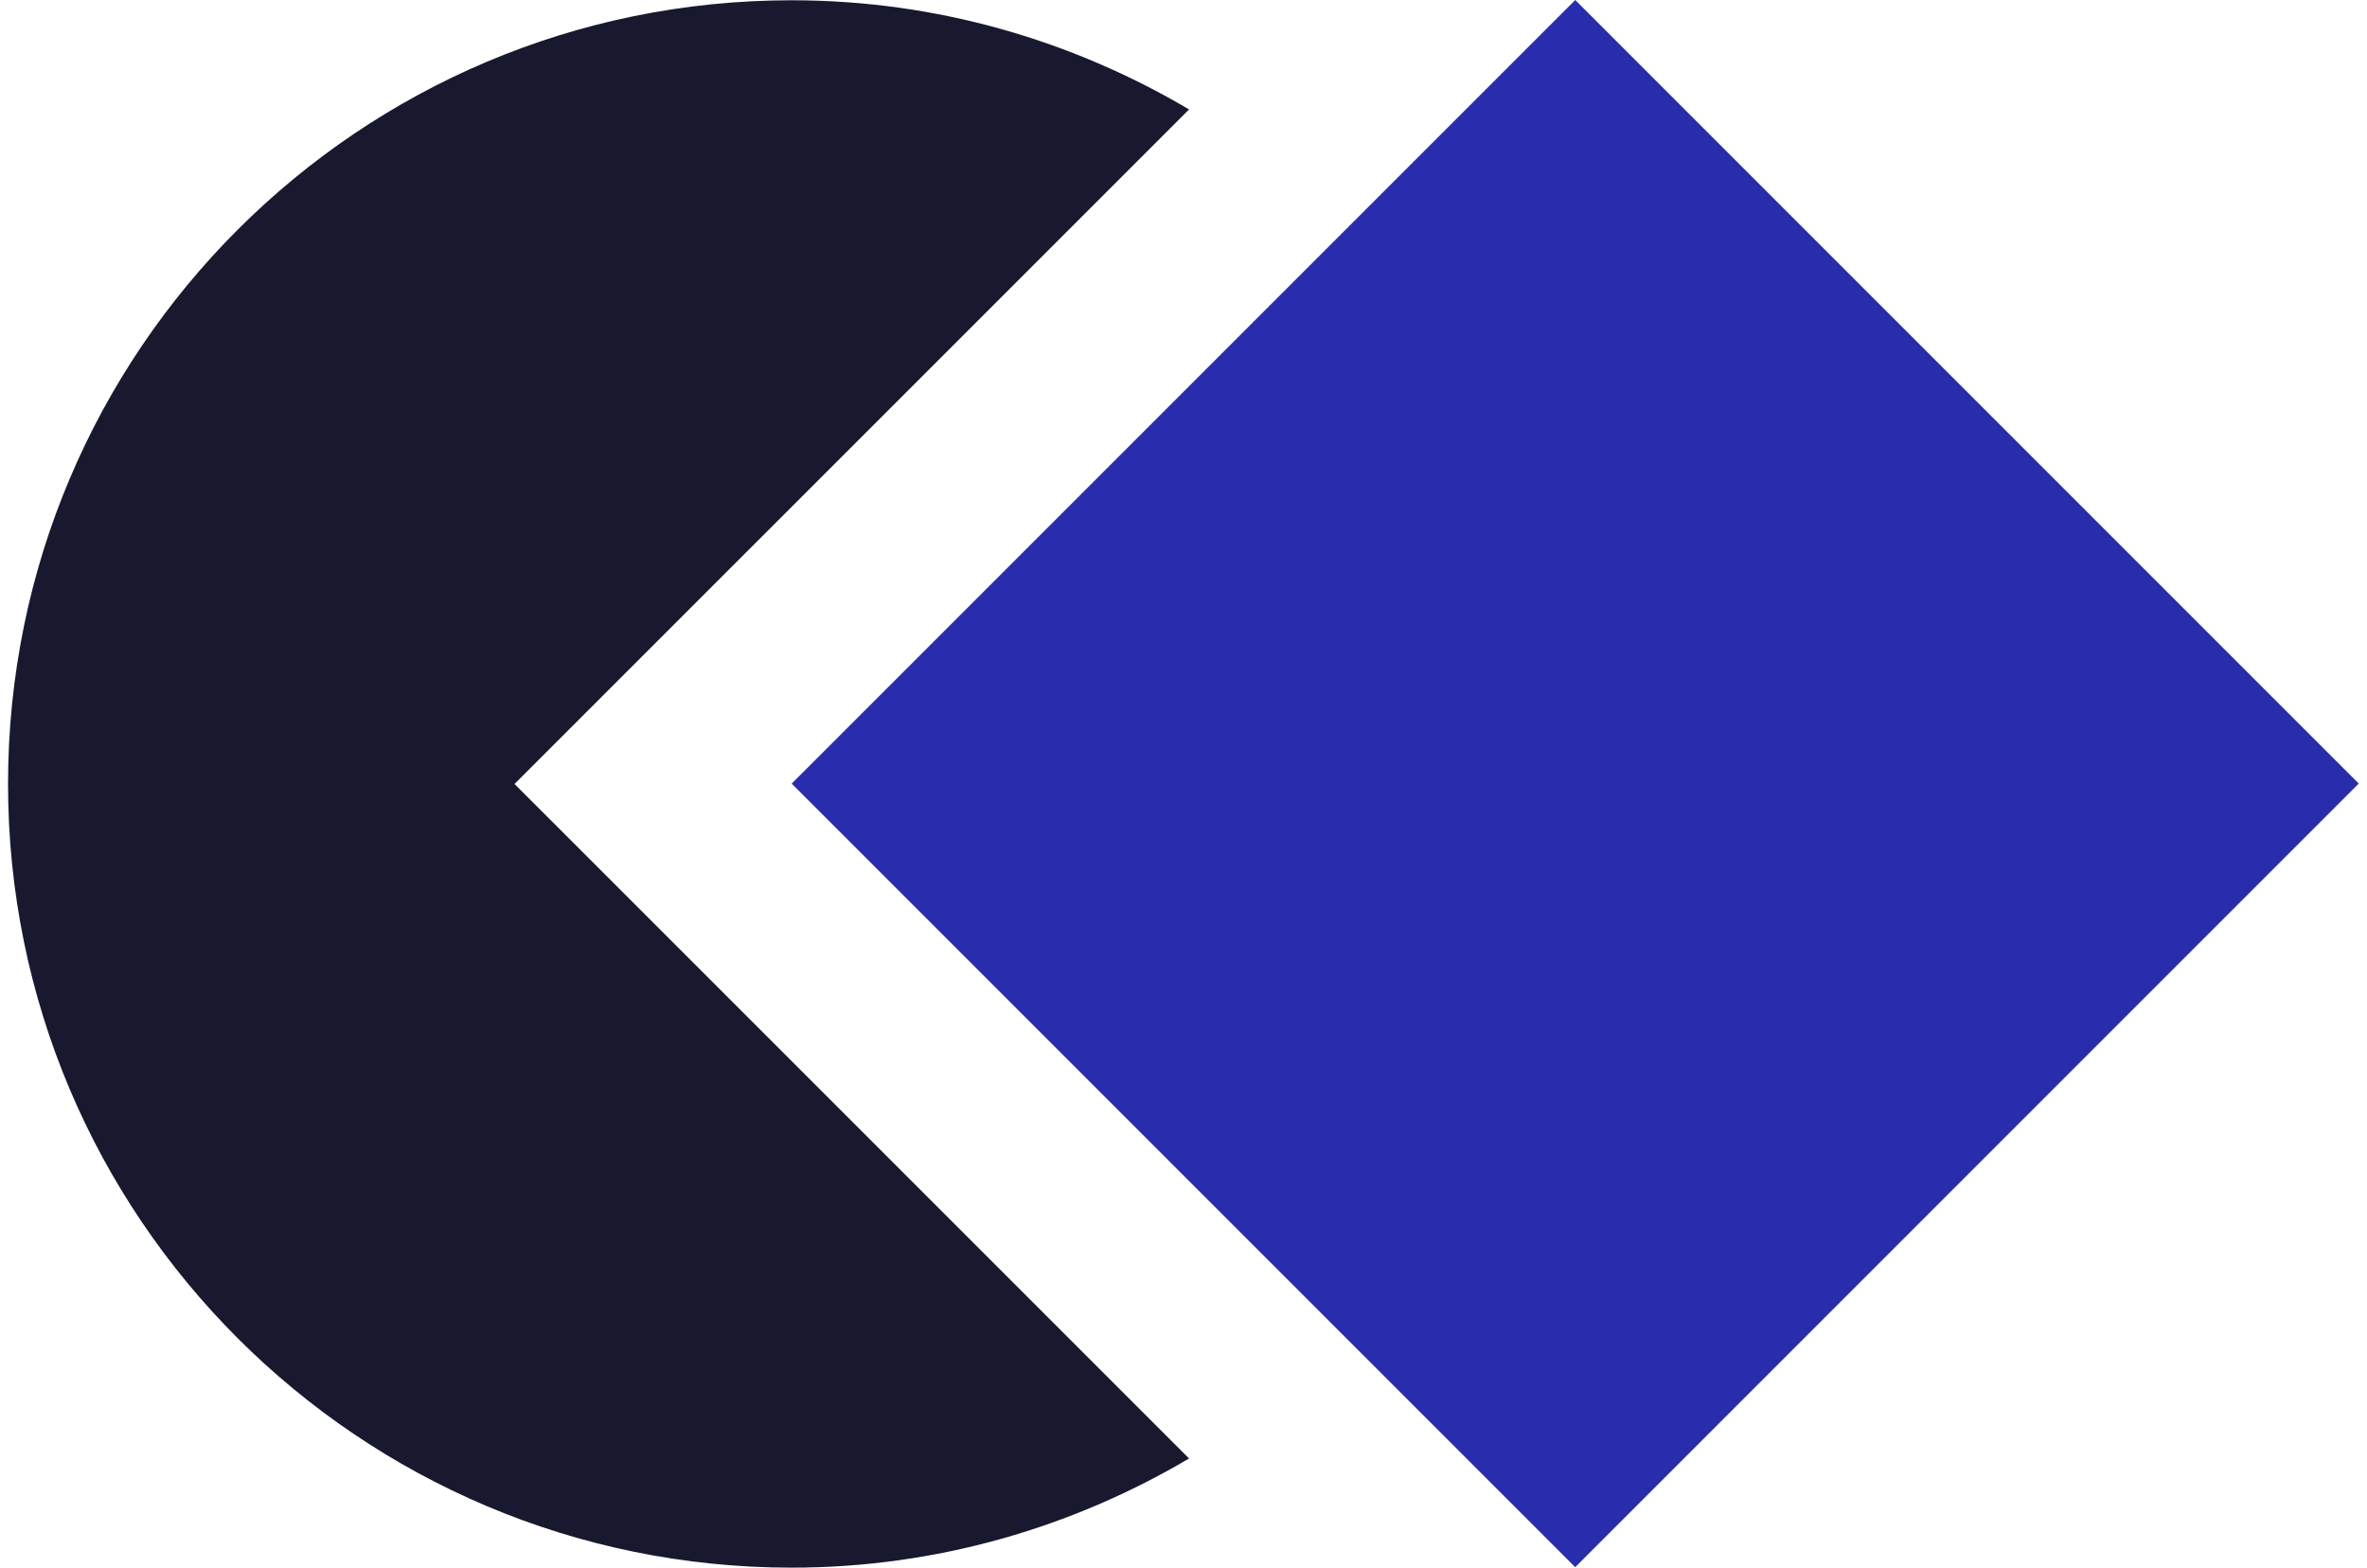 <svg width="151" height="100" viewBox="0 0 151 100" fill="none" xmlns="http://www.w3.org/2000/svg">
<path d="M100.492 0L150.475 49.983L100.488 99.97L50.505 49.987L100.492 0Z" fill="#282DAD"/>
<path d="M32.823 50.009L75.854 6.98C68.415 2.585 59.768 0.017 50.499 0.017C22.897 0.017 0.513 22.401 0.513 50.009C0.513 77.617 22.897 100 50.499 100C59.766 100 68.415 97.43 75.854 93.036L32.823 50.009Z" fill="#18192E"/>
</svg>
